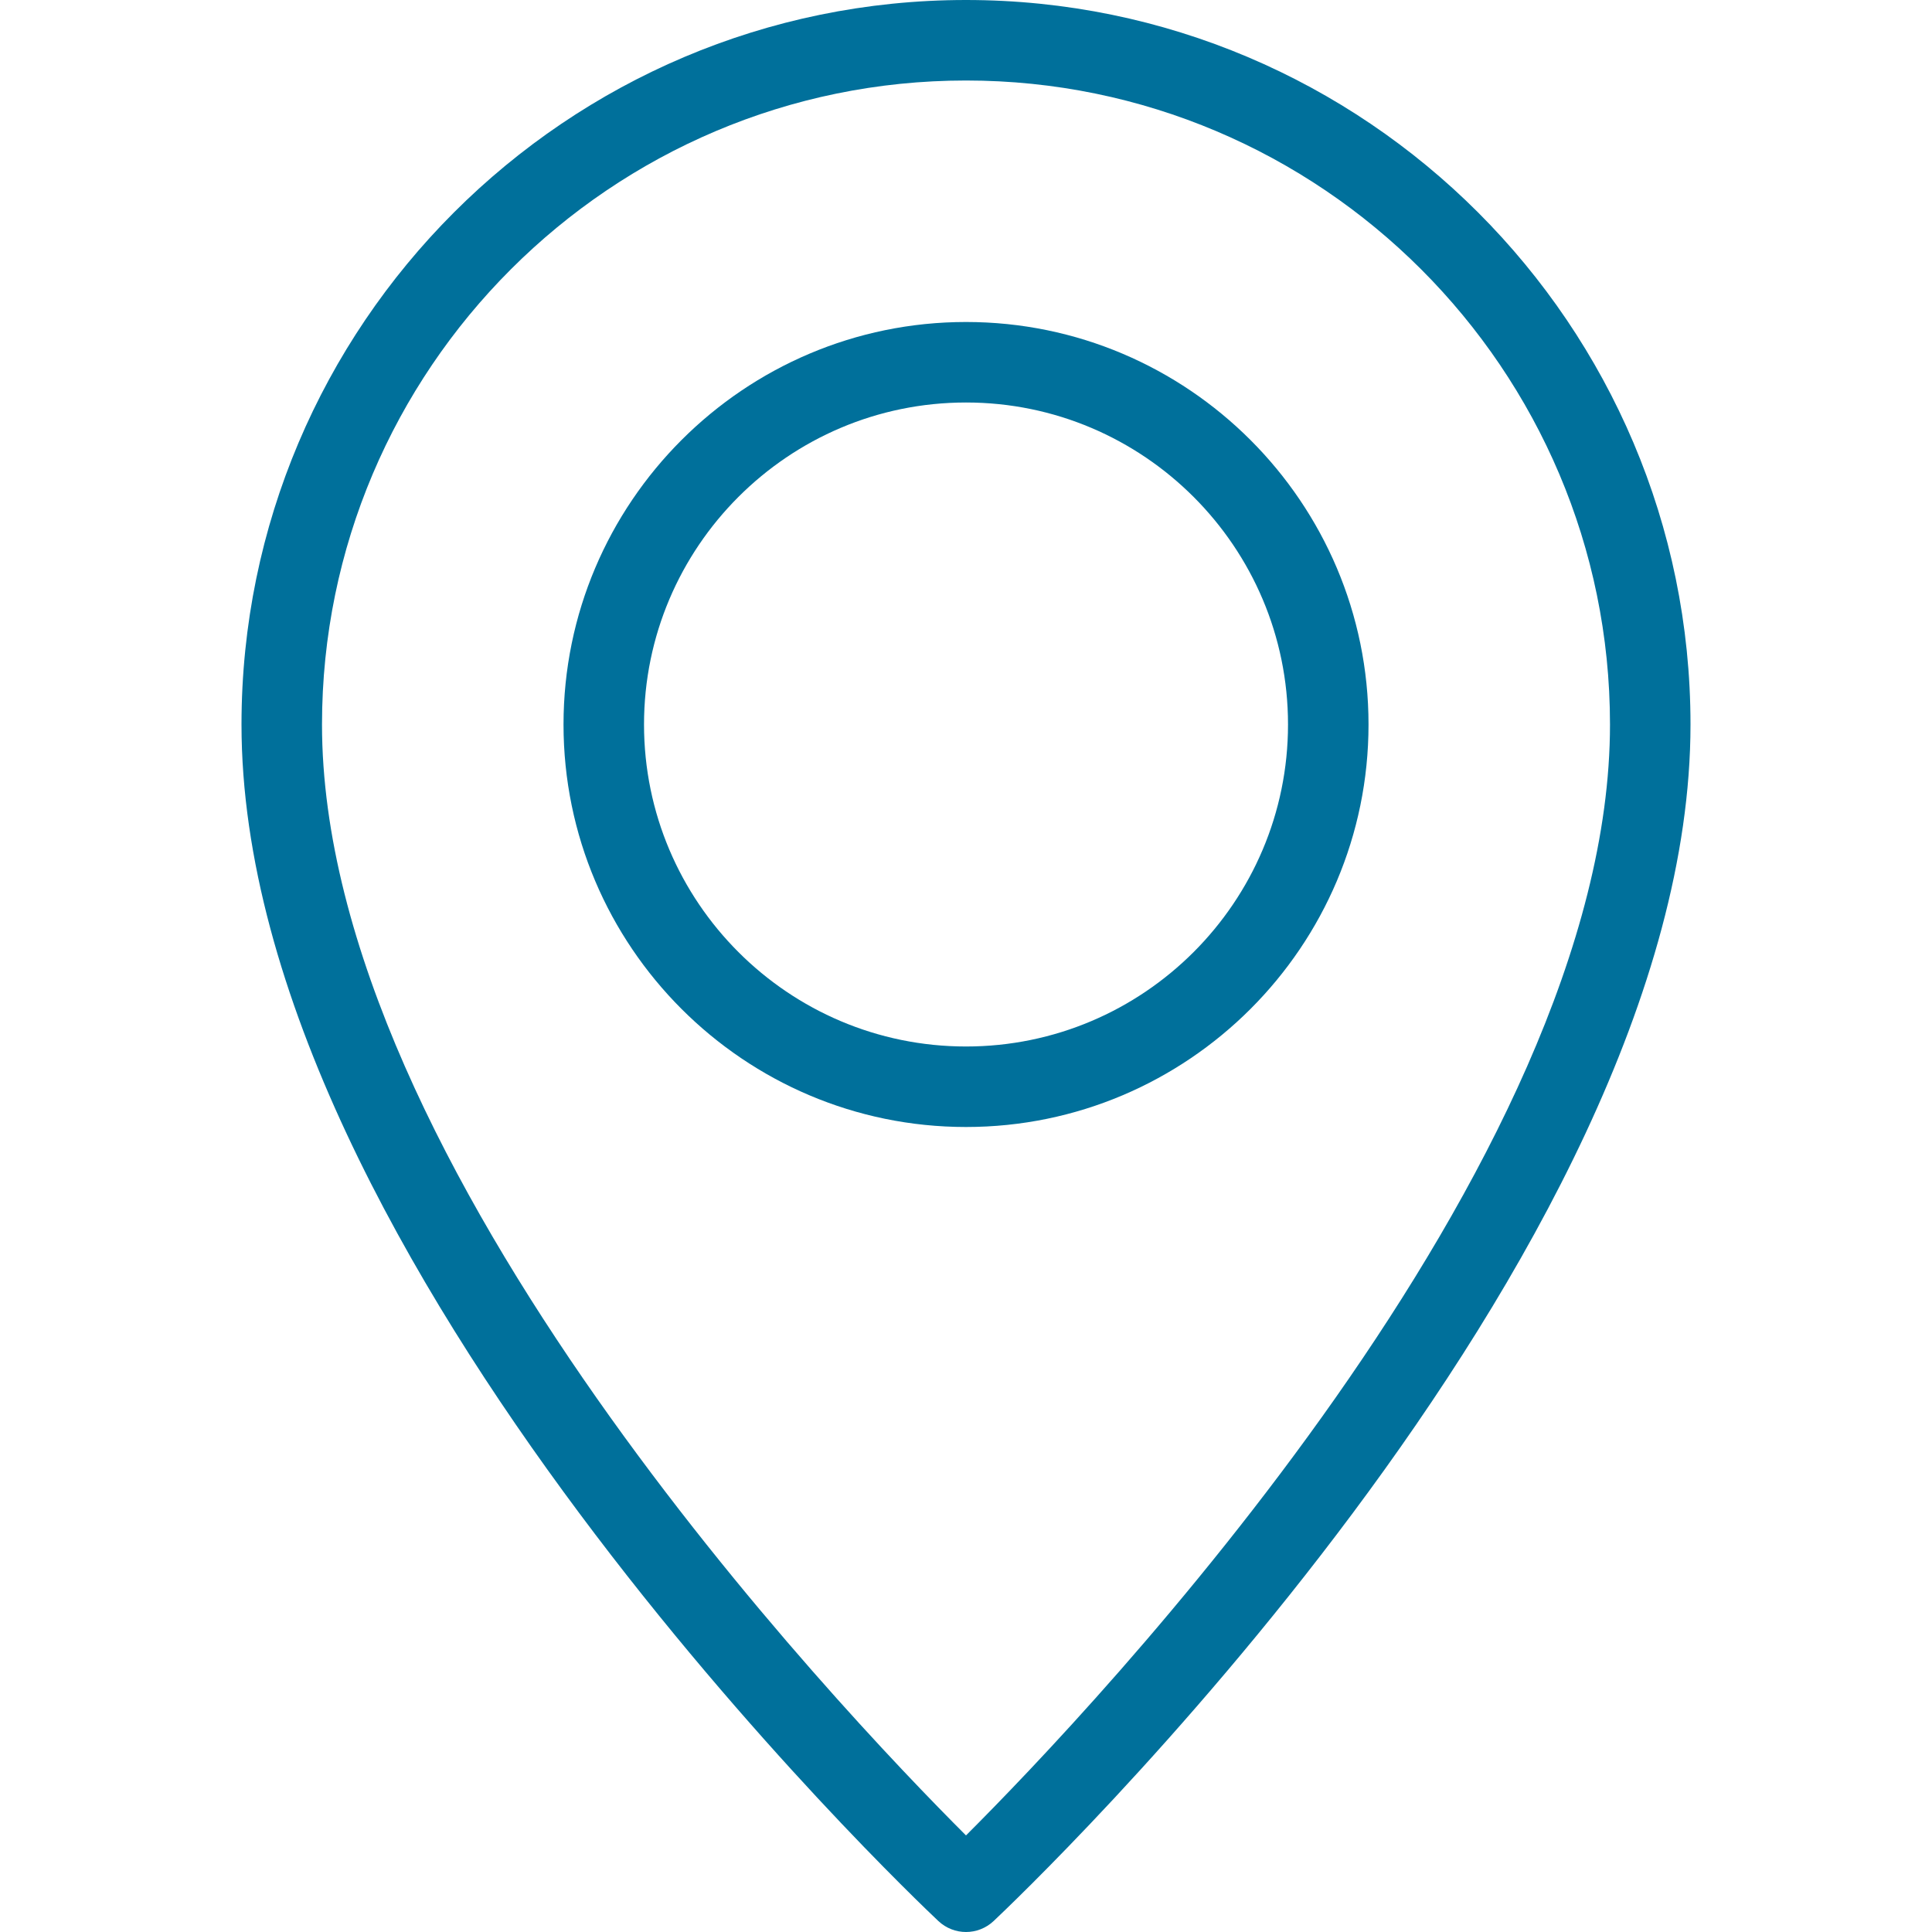 <?xml version="1.0" encoding="UTF-8"?> <svg xmlns="http://www.w3.org/2000/svg" width="160" height="160" viewBox="0 0 160 160" fill="none"> <path d="M80 0C46.914 0 20 26.917 20 60C20 104.264 75.358 156.875 77.715 159.095C78.359 159.697 79.18 160 80 160C80.82 160 81.641 159.697 82.285 159.095C84.642 156.875 140 104.264 140 60C140 26.917 113.086 0 80 0ZM80 152.002C69.525 141.543 26.667 96.51 26.667 60C26.667 30.593 50.593 6.667 80 6.667C109.408 6.667 133.333 30.593 133.333 60C133.333 96.51 90.475 141.543 80 152.002Z" fill="#00709B"></path> <path d="M80.001 26.666C61.622 26.666 46.668 41.621 46.668 60C46.668 78.379 61.623 93.333 80.001 93.333C98.38 93.333 113.335 78.379 113.335 60C113.335 41.621 98.38 26.666 80.001 26.666ZM80.001 86.666C65.294 86.666 53.335 74.704 53.335 60C53.335 45.296 65.294 33.333 80.001 33.333C94.708 33.333 106.668 45.296 106.668 60C106.668 74.704 94.709 86.666 80.001 86.666Z" fill="#00709B"></path> </svg> 